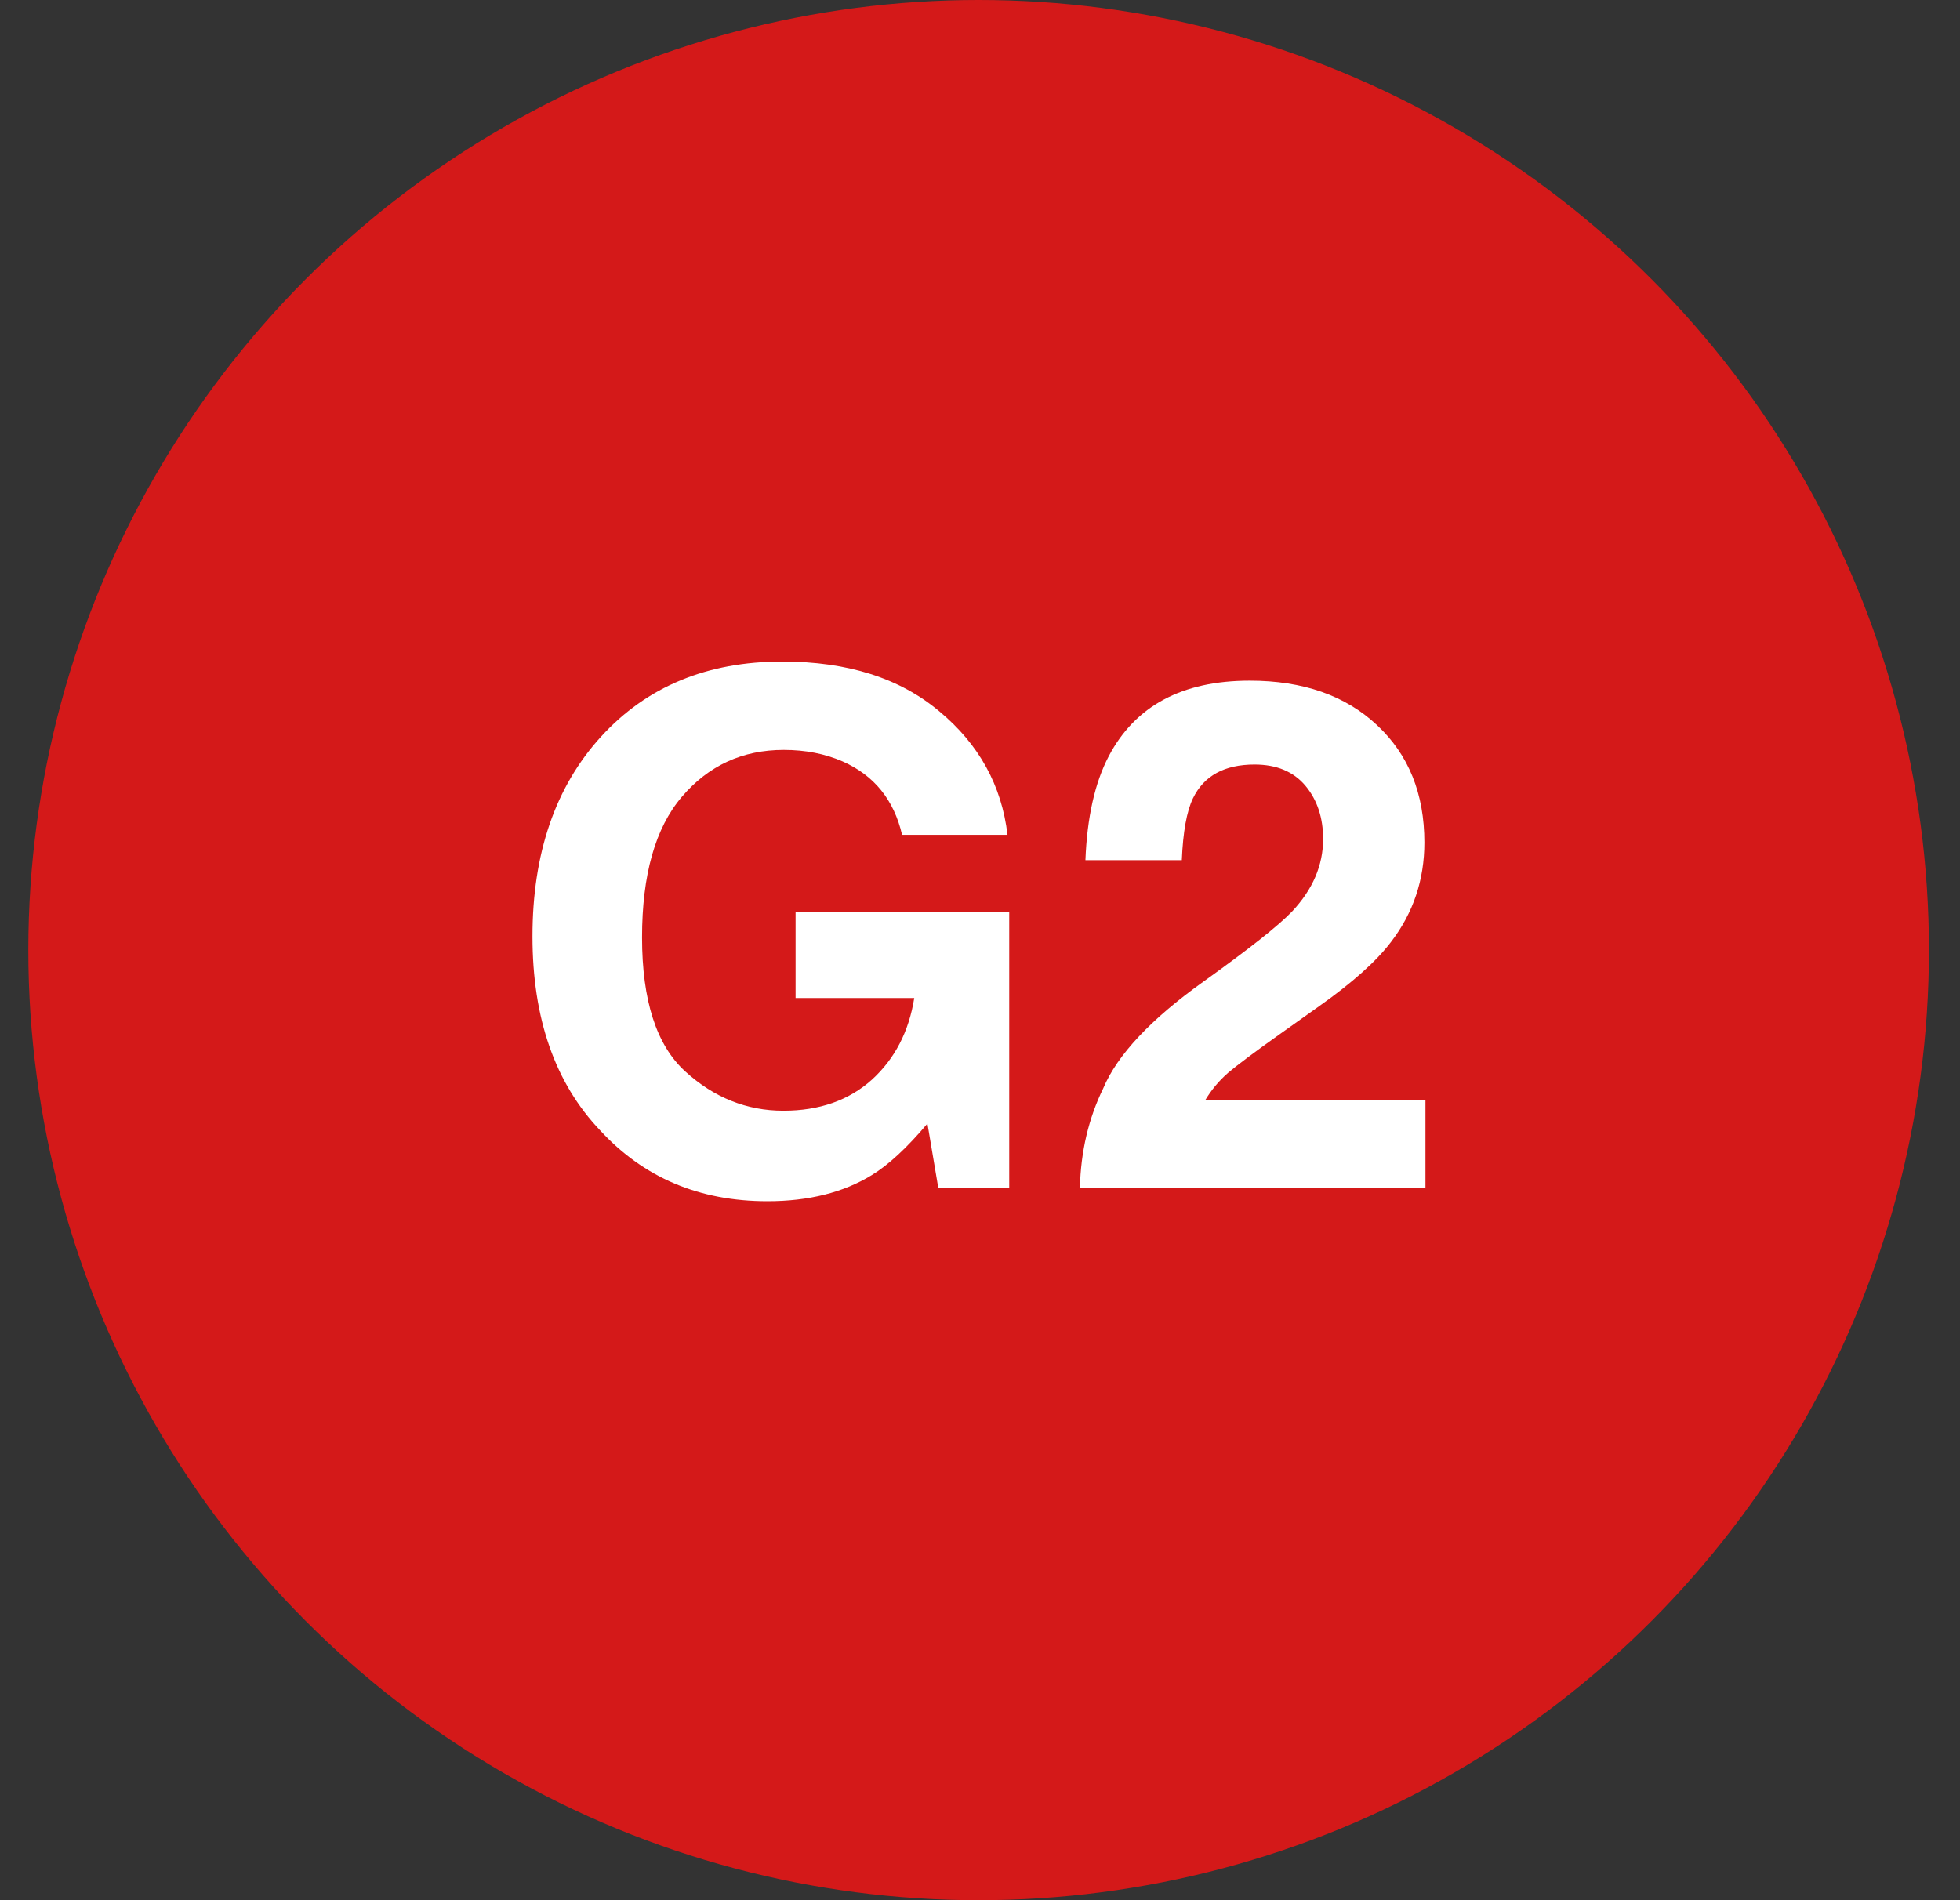 <?xml version="1.0" encoding="utf-8"?>
<svg xmlns="http://www.w3.org/2000/svg" width="33" height="32" viewBox="0 0 33 32" fill="none">
<rect x="0" y="0" width="33" height="32" fill="#333333" stroke="none"/>
<circle cx="16.477" cy="16" r="16" fill="#D41919"/>
<path d="M14.678 19.789C14.201 20.082 13.615 20.229 12.92 20.229C11.775 20.229 10.838 19.832 10.107 19.039C9.346 18.242 8.965 17.152 8.965 15.77C8.965 14.371 9.35 13.25 10.119 12.406C10.889 11.562 11.906 11.141 13.172 11.141C14.27 11.141 15.15 11.42 15.815 11.979C16.482 12.533 16.865 13.227 16.963 14.059H15.188C15.051 13.469 14.717 13.057 14.185 12.822C13.889 12.693 13.559 12.629 13.195 12.629C12.5 12.629 11.928 12.893 11.479 13.42C11.033 13.943 10.81 14.732 10.81 15.787C10.81 16.85 11.053 17.602 11.537 18.043C12.021 18.484 12.572 18.705 13.19 18.705C13.795 18.705 14.291 18.531 14.678 18.184C15.065 17.832 15.303 17.373 15.393 16.807H13.395V15.365H16.992V20H15.797L15.615 18.922C15.268 19.332 14.955 19.621 14.678 19.789ZM21.979 13.232C21.779 12.994 21.494 12.875 21.123 12.875C20.615 12.875 20.27 13.065 20.086 13.443C19.98 13.662 19.918 14.01 19.898 14.486H18.275C18.303 13.764 18.434 13.18 18.668 12.734C19.113 11.887 19.904 11.463 21.041 11.463C21.939 11.463 22.654 11.713 23.186 12.213C23.717 12.709 23.982 13.367 23.982 14.188C23.982 14.816 23.795 15.375 23.42 15.863C23.174 16.188 22.77 16.549 22.207 16.947L21.539 17.422C21.121 17.719 20.834 17.934 20.678 18.066C20.525 18.199 20.396 18.354 20.291 18.529H24V20H18.182C18.197 19.391 18.328 18.834 18.574 18.33C18.812 17.764 19.375 17.164 20.262 16.531C21.031 15.98 21.529 15.586 21.756 15.348C22.104 14.977 22.277 14.57 22.277 14.129C22.277 13.77 22.178 13.471 21.979 13.232Z" fill="white"/>
</svg>